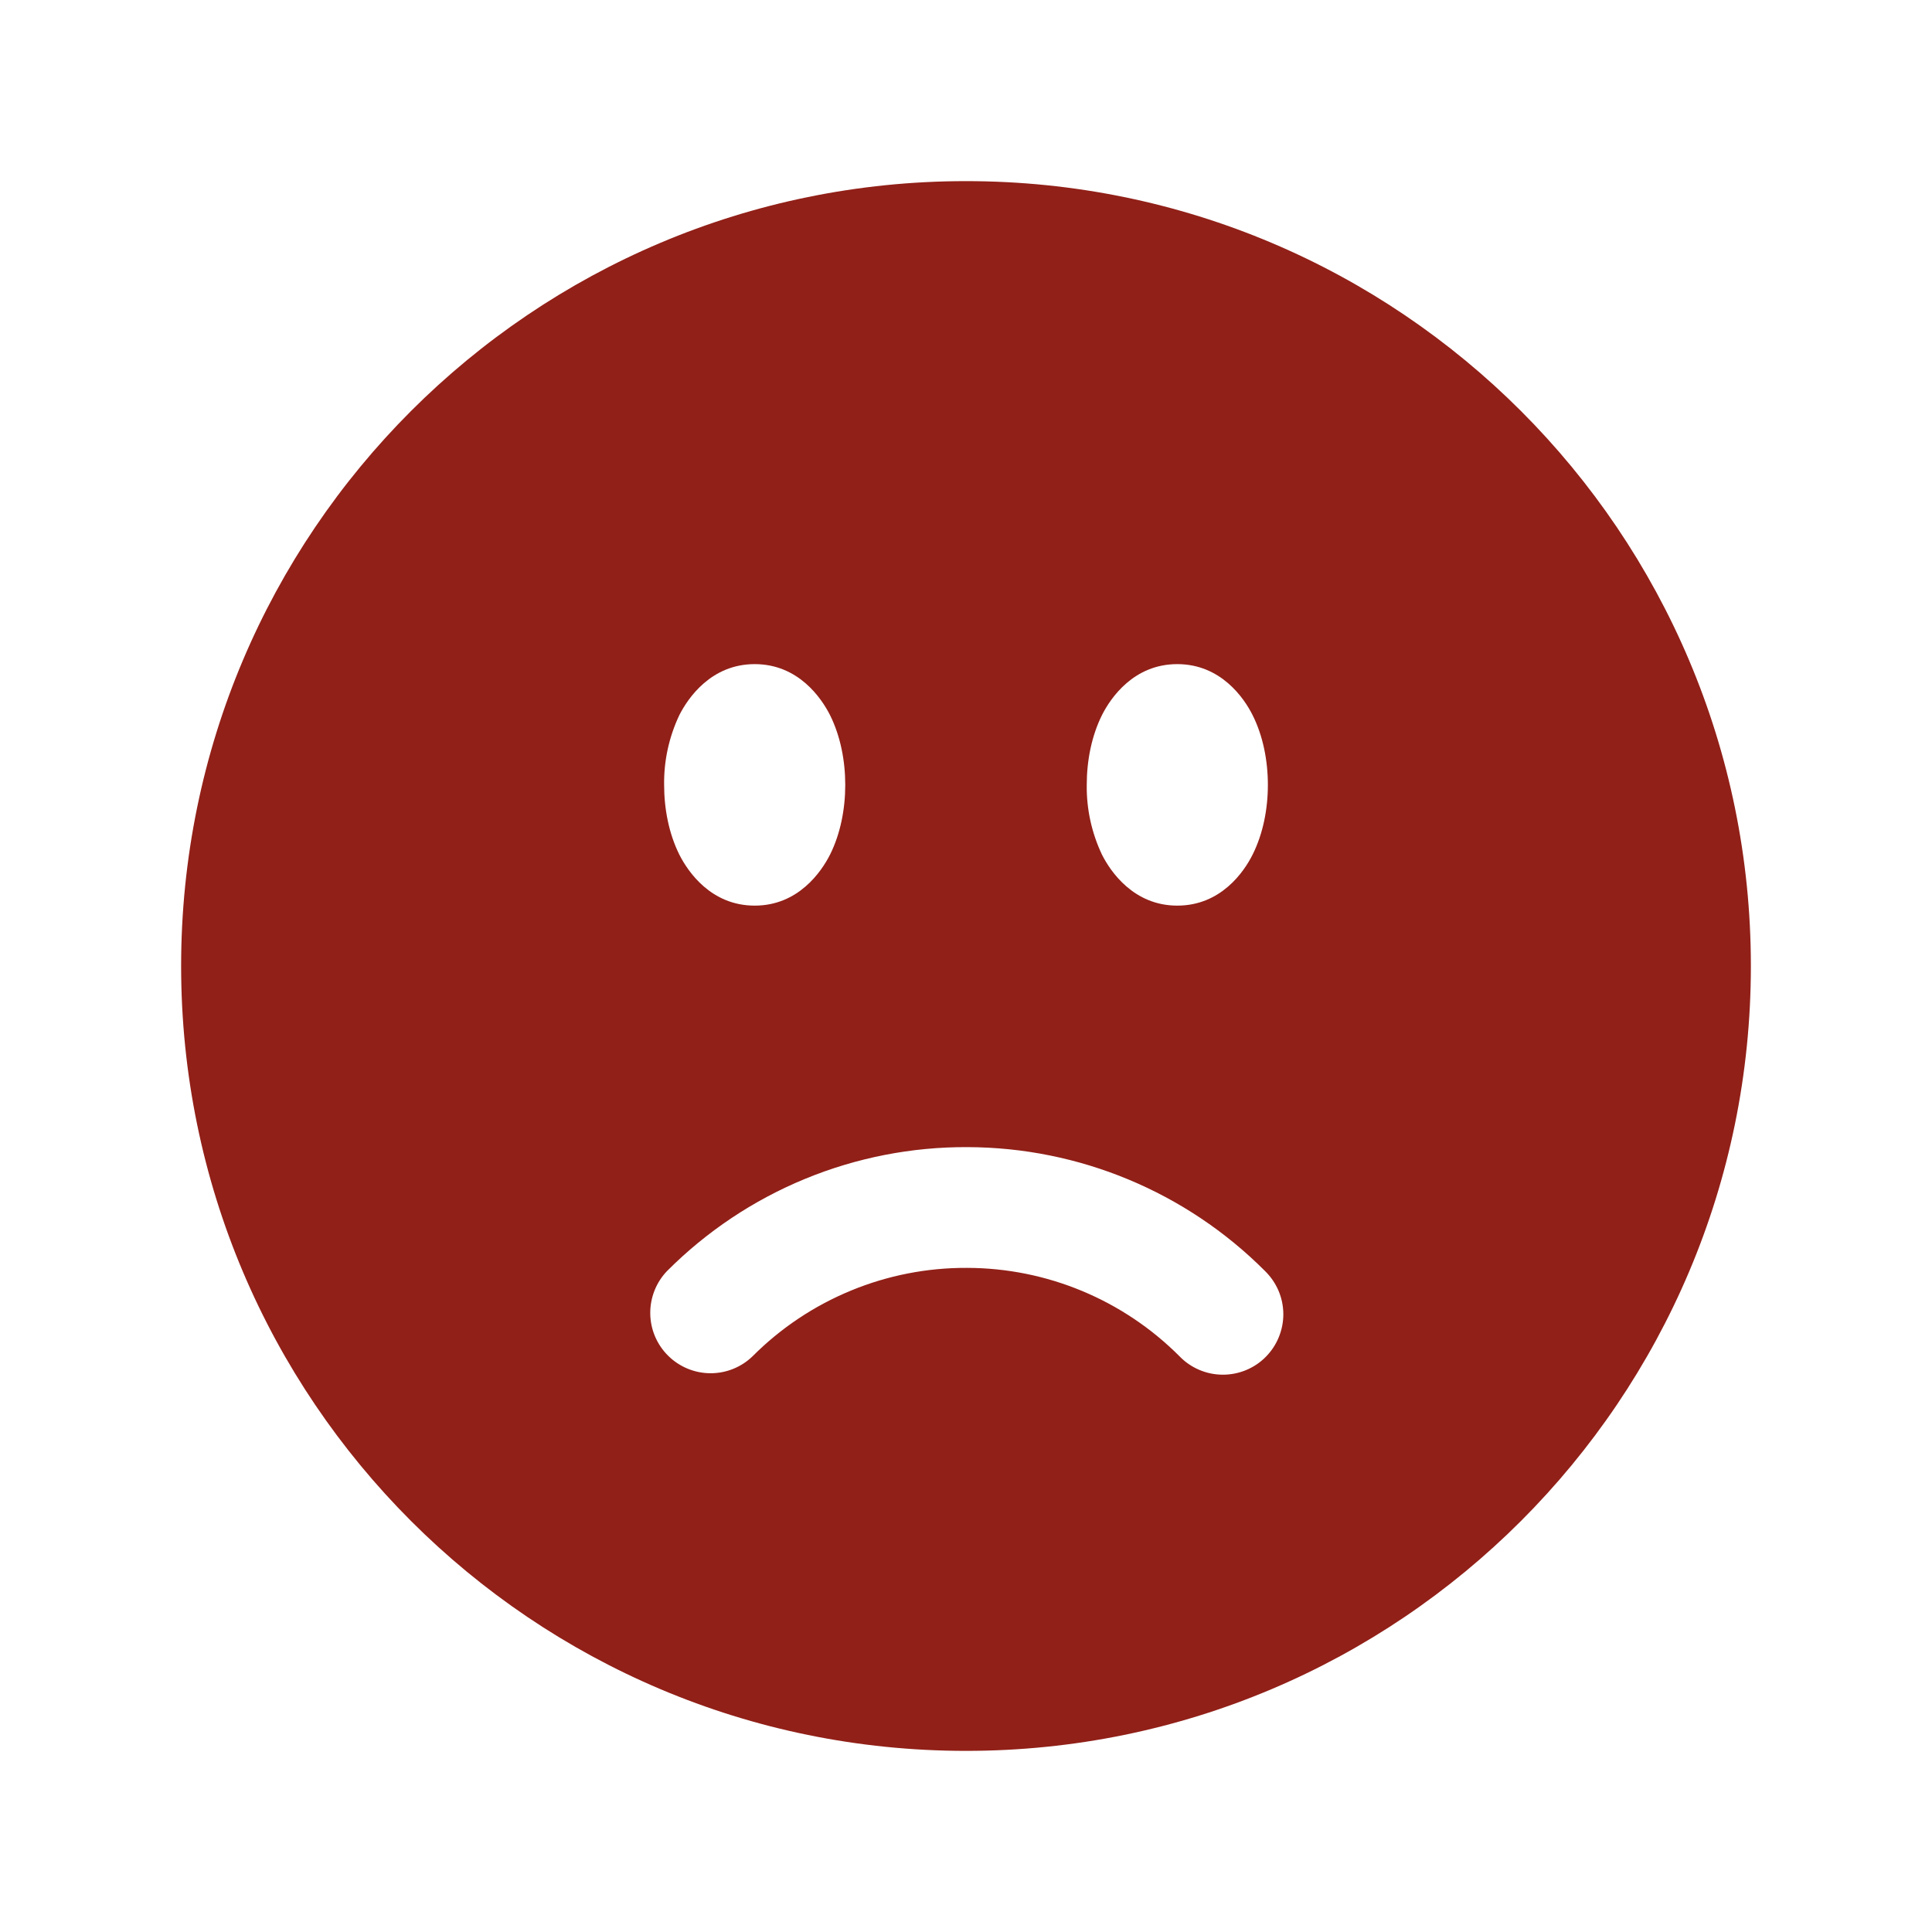 <svg width="28" height="28" viewBox="0 0 28 28" fill="none" xmlns="http://www.w3.org/2000/svg">
<path fill-rule="evenodd" clip-rule="evenodd" d="M14 2.625C7.718 2.625 2.625 7.718 2.625 14C2.625 20.282 7.718 25.375 14 25.375C20.282 25.375 25.375 20.282 25.375 14C25.375 7.718 20.282 2.625 14 2.625ZM10.938 9.625C10.307 9.625 9.972 10.114 9.845 10.365C9.696 10.68 9.62 11.026 9.625 11.375C9.625 11.723 9.694 12.081 9.845 12.385C9.972 12.636 10.306 13.125 10.938 13.125C11.568 13.125 11.903 12.636 12.03 12.385C12.181 12.082 12.25 11.723 12.25 11.375C12.25 11.027 12.181 10.669 12.03 10.365C11.903 10.114 11.569 9.625 10.938 9.625ZM15.97 10.365C16.096 10.114 16.431 9.625 17.062 9.625C17.692 9.625 18.029 10.114 18.154 10.365C18.306 10.668 18.375 11.027 18.375 11.375C18.375 11.723 18.306 12.081 18.154 12.385C18.029 12.636 17.694 13.125 17.062 13.125C16.433 13.125 16.096 12.636 15.97 12.385C15.821 12.07 15.745 11.724 15.75 11.375C15.75 11.027 15.819 10.669 15.97 10.365ZM10.907 19.656C10.742 19.816 10.521 19.904 10.292 19.902C10.062 19.9 9.843 19.808 9.681 19.646C9.518 19.484 9.426 19.264 9.424 19.035C9.422 18.805 9.51 18.584 9.669 18.419C10.24 17.847 10.918 17.394 11.665 17.086C12.412 16.778 13.213 16.621 14.021 16.625C15.639 16.629 17.189 17.274 18.332 18.419C18.415 18.5 18.482 18.597 18.528 18.703C18.574 18.81 18.598 18.925 18.599 19.041C18.6 19.157 18.577 19.273 18.533 19.38C18.489 19.488 18.424 19.585 18.342 19.667C18.26 19.75 18.162 19.814 18.055 19.858C17.947 19.902 17.832 19.924 17.716 19.923C17.599 19.922 17.485 19.898 17.378 19.852C17.271 19.806 17.175 19.74 17.094 19.656C16.278 18.838 15.171 18.377 14.015 18.375C13.438 18.372 12.866 18.484 12.333 18.704C11.799 18.924 11.315 19.247 10.907 19.656Z" fill="#912018"/>
</svg>
